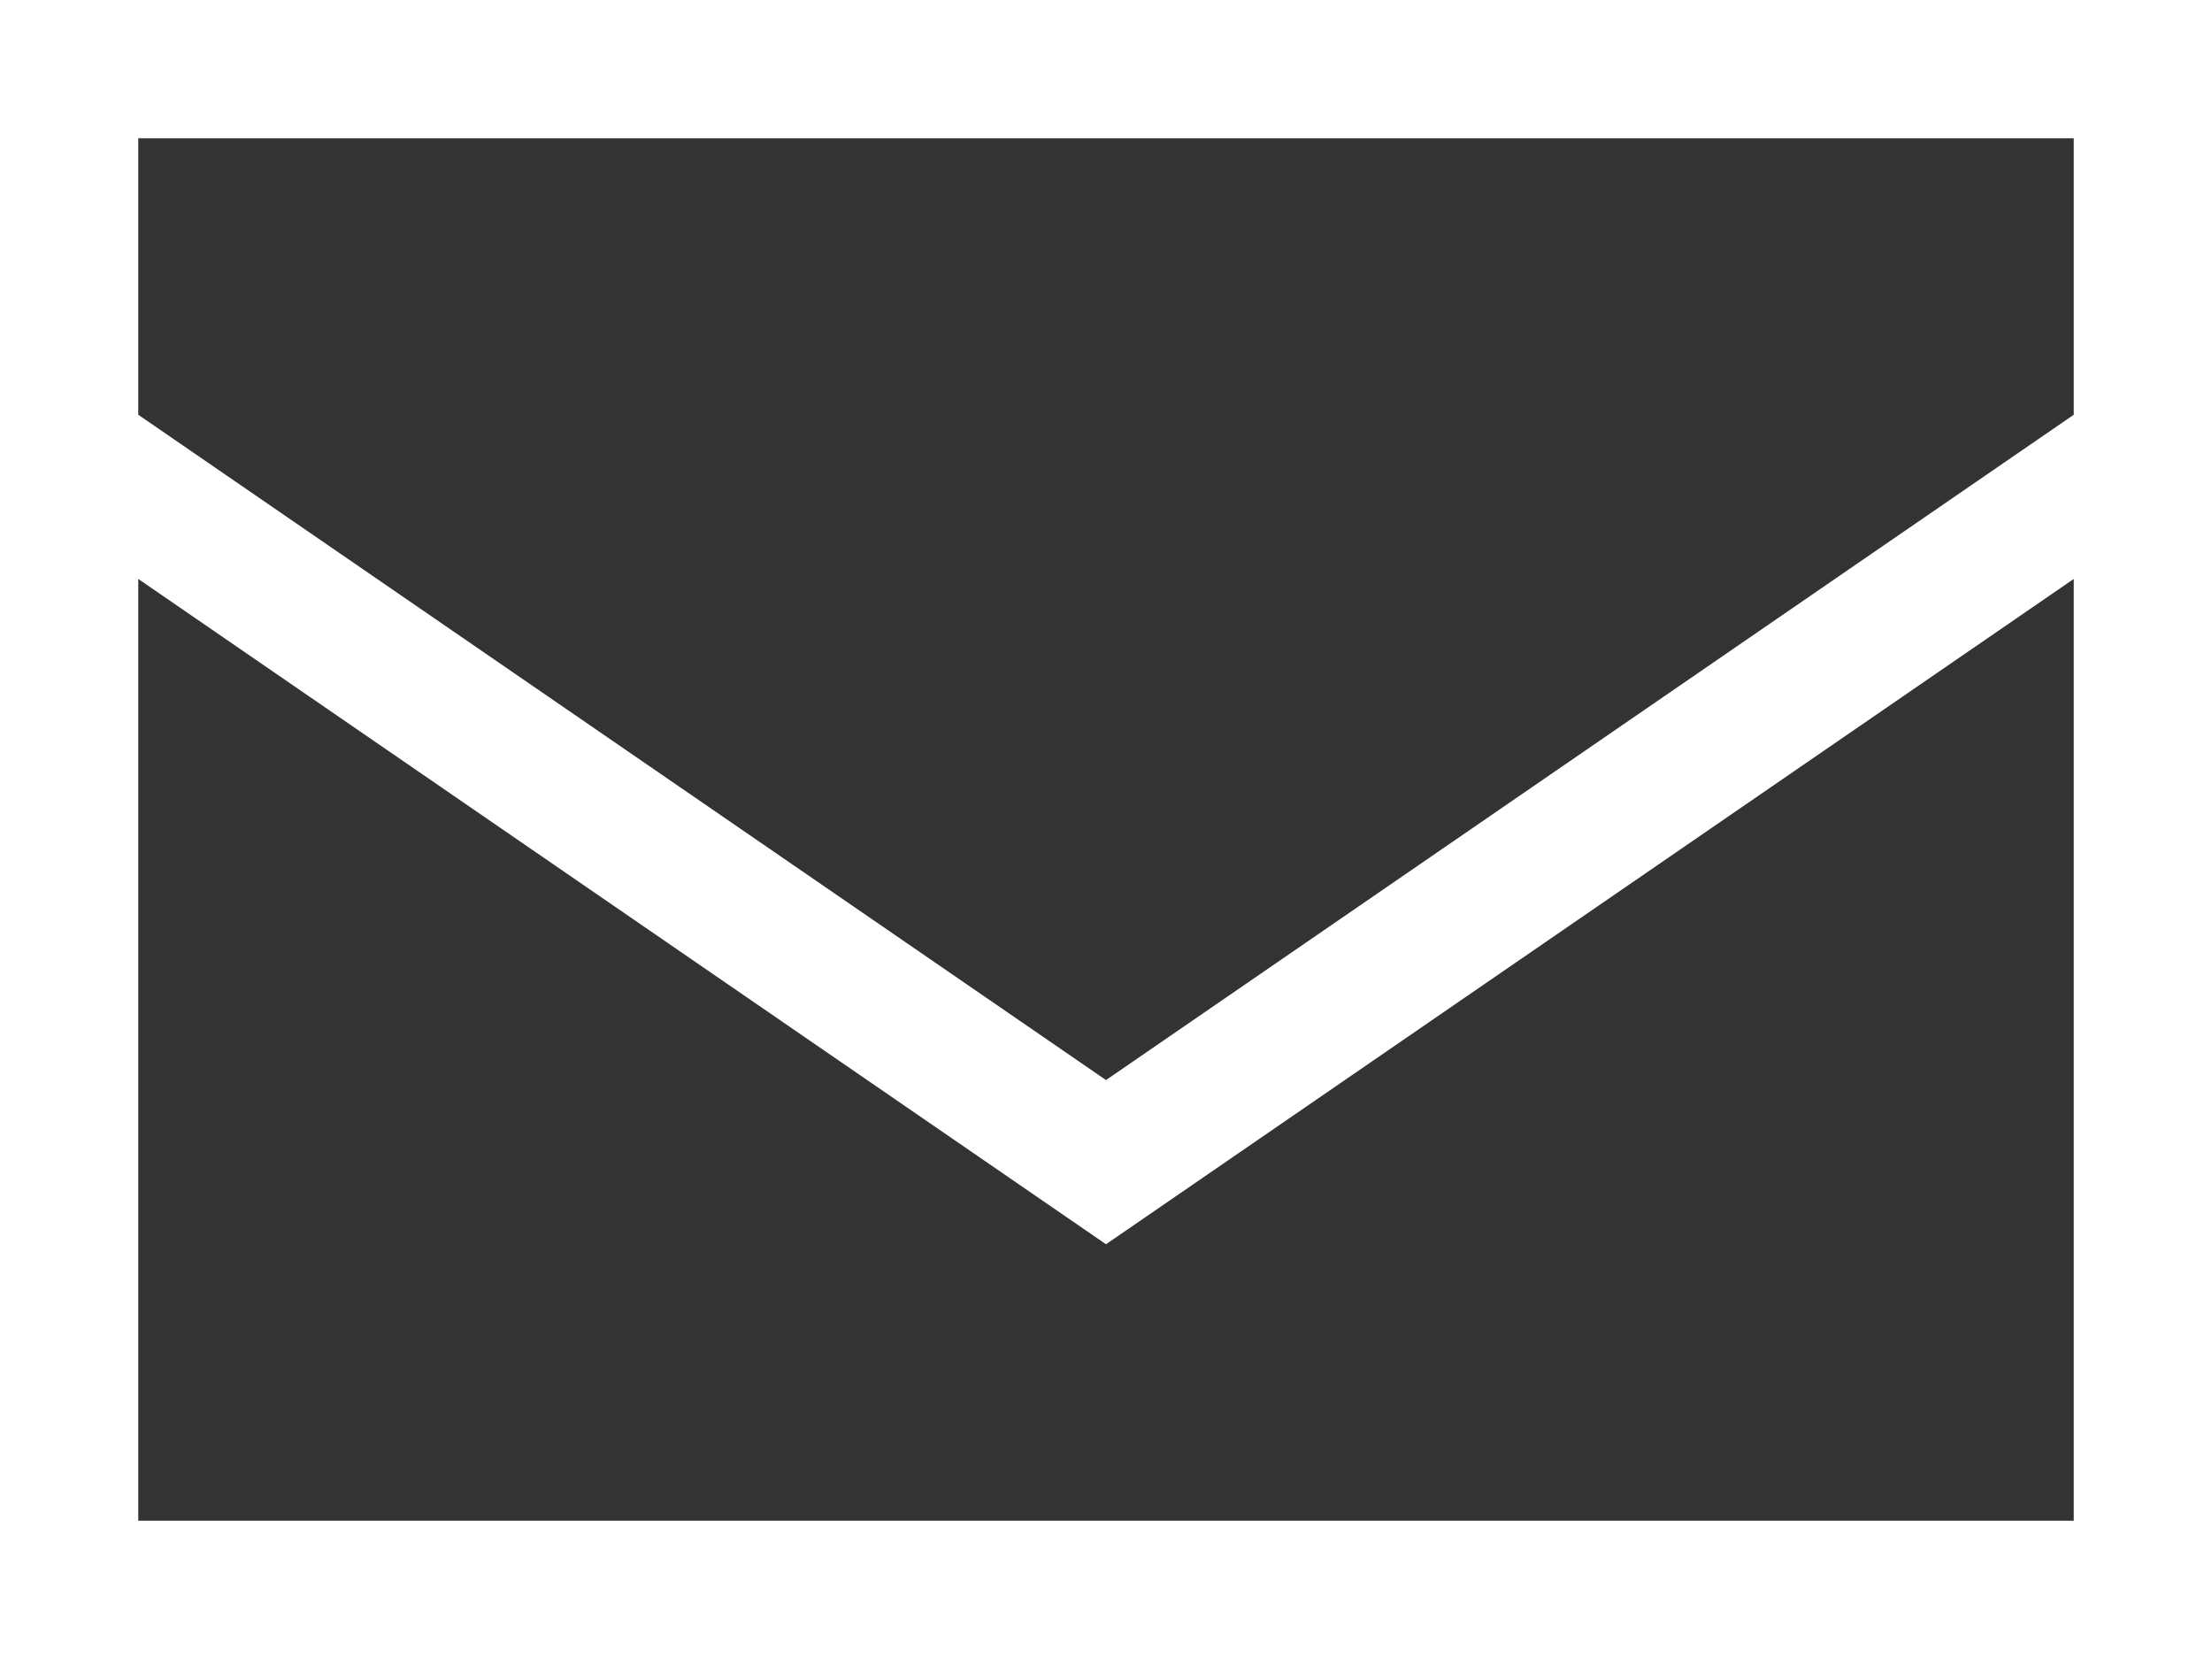 <svg width="40" height="30" viewBox="0 0 40 30" fill="none" xmlns="http://www.w3.org/2000/svg">
<rect x="0" y="0" width="40" height="30" fill="#333333" stroke="none"/>
<path d="M2.5 7.5L20 19.531L37.5 7.5V2.5H2.5V7.5ZM37.5 10.469L20 22.5L2.5 10.469V27.5H37.5V10.469ZM0 27.5V8.75V2.5V0H2.5H37.5H40V2.5V8.75V27.5V30H37.5H2.5H0V27.5Z" fill="white"/>
</svg>
